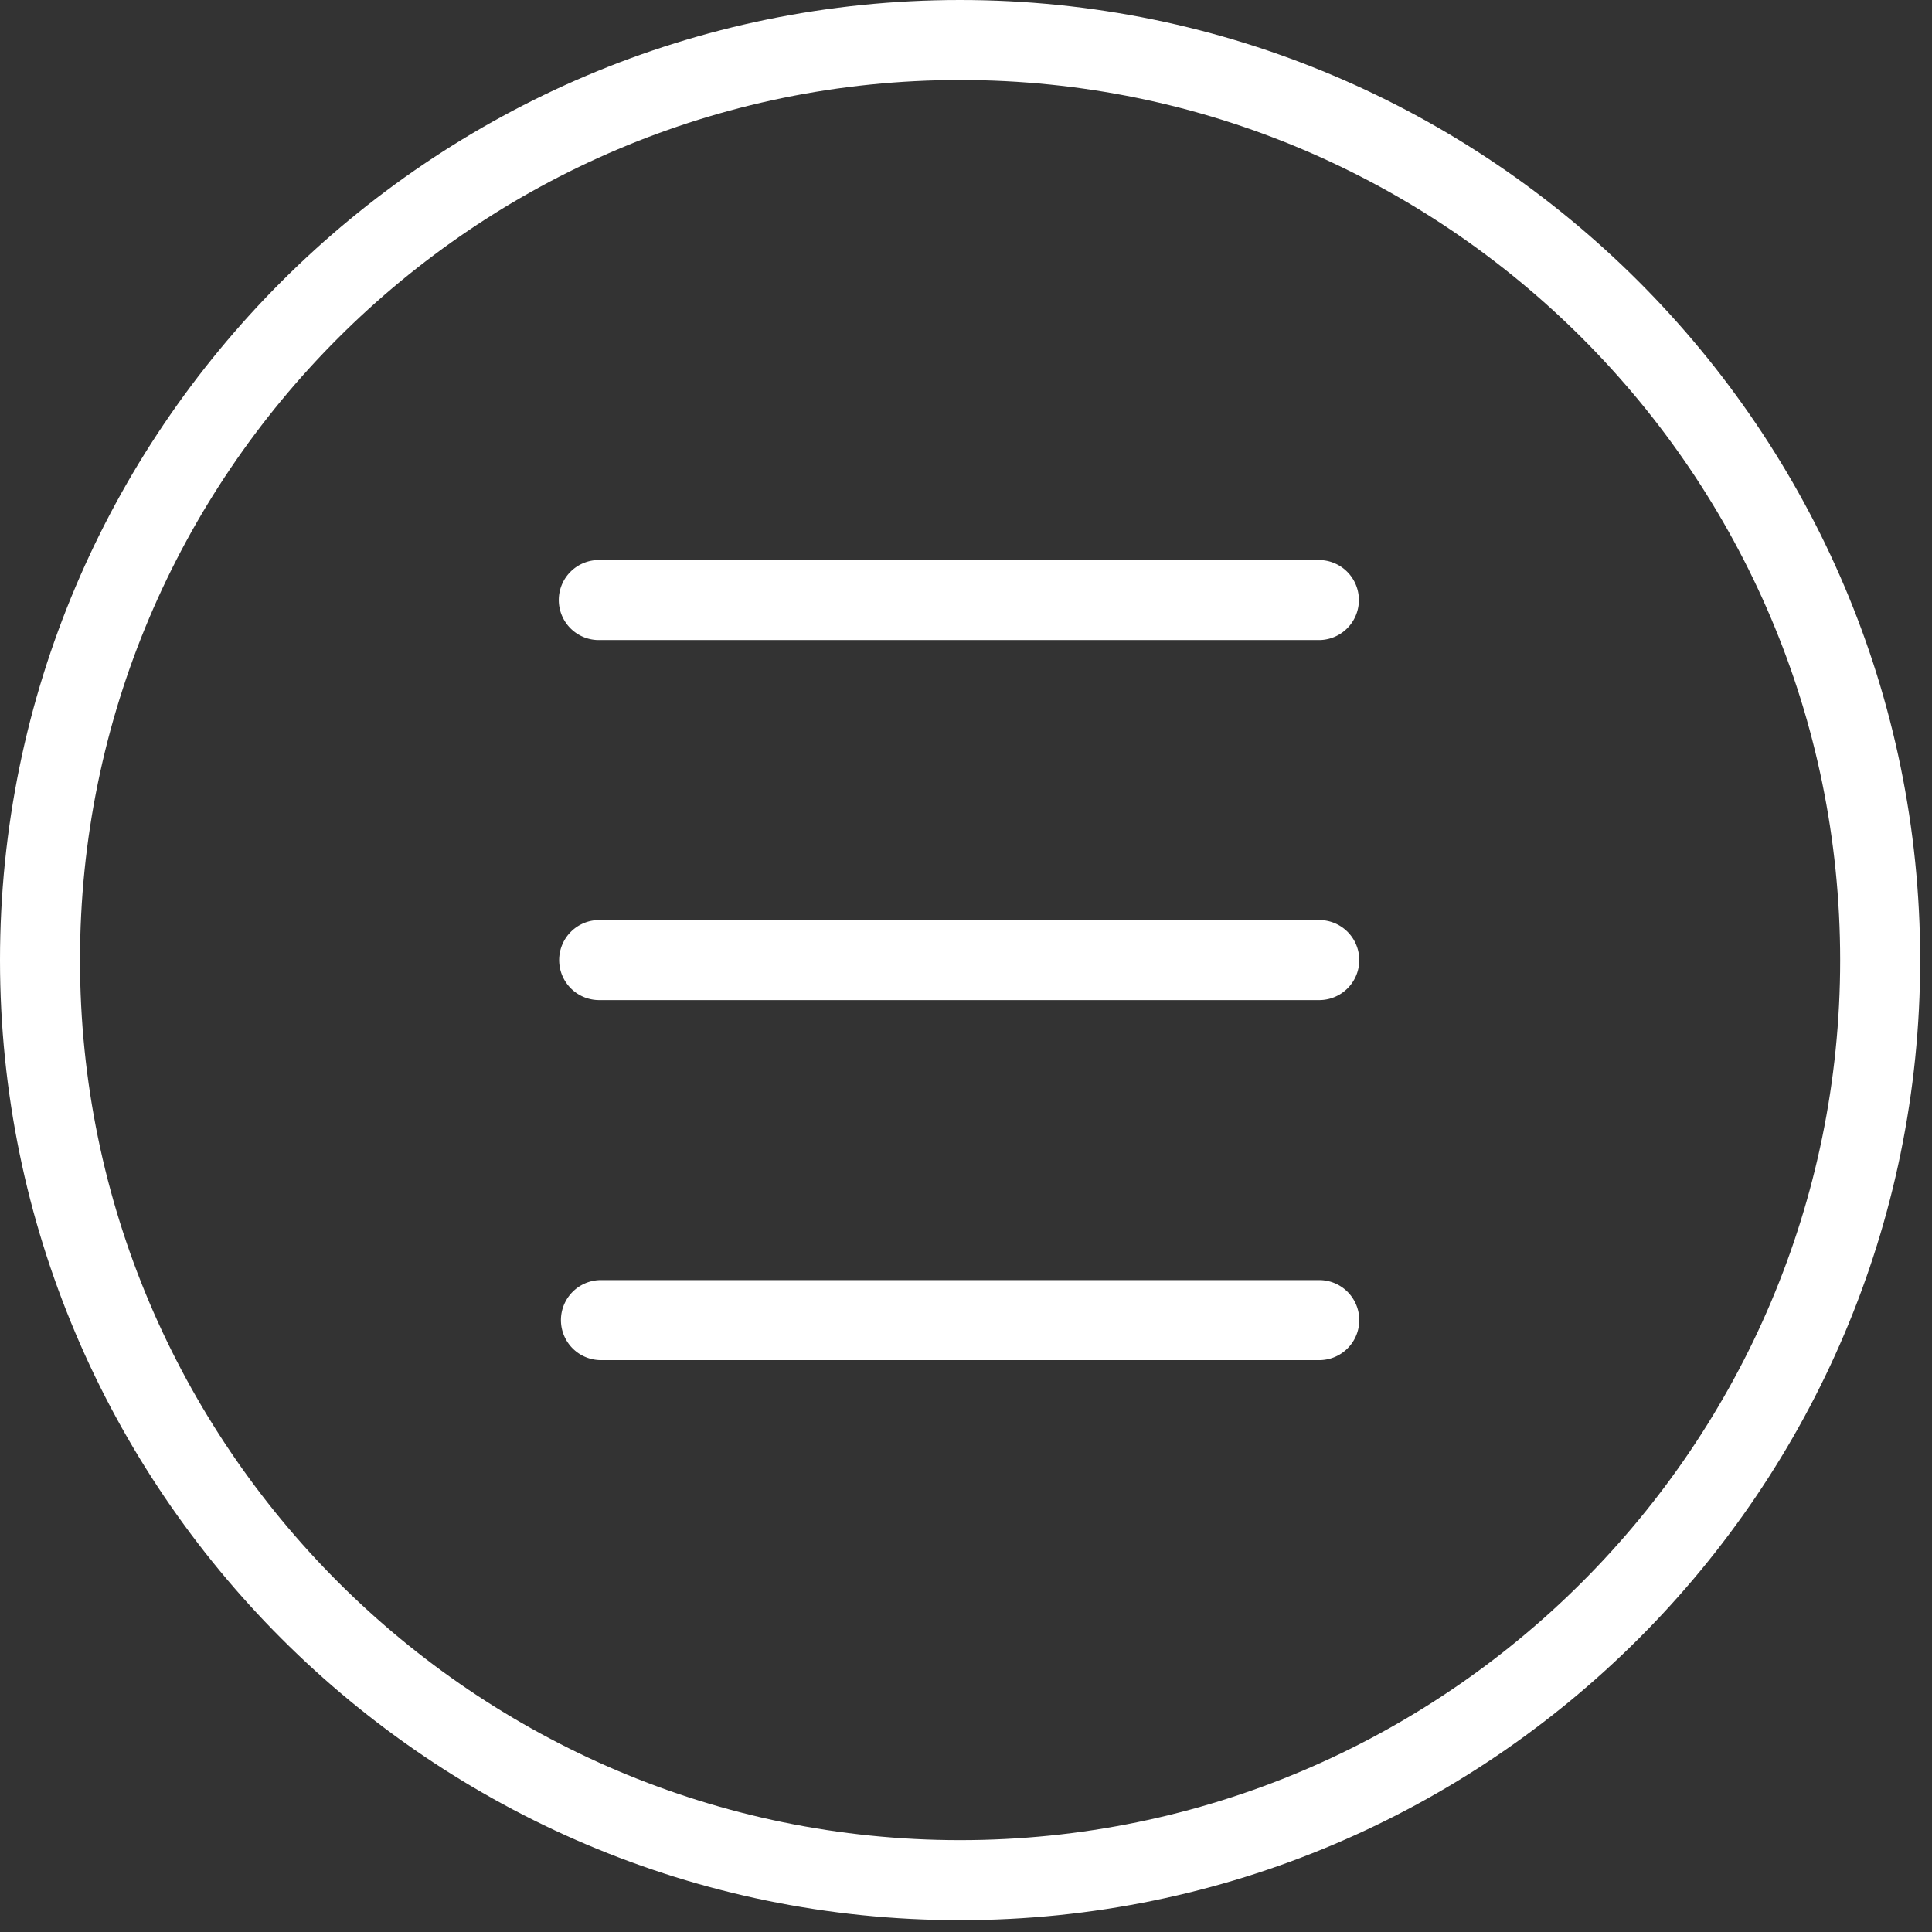 <svg viewBox="0 0 98 98" xmlns="http://www.w3.org/2000/svg" xml:space="preserve" style="fill:#fff;fill-rule:evenodd;clip-rule:evenodd;stroke-linejoin:round;stroke-miterlimit:2"><rect x="0" y="0" width="98" height="98" fill="#333333" stroke="none"/><path d="M0 97.4c-26.854 0-48.7-21.846-48.7-48.7C-48.7 21.846-26.854 0 0 0c26.854 0 48.7 21.846 48.7 48.7 0 26.854-21.846 48.7-48.7 48.7M0 4.058c-24.613 0-44.642 20.028-44.642 44.642 0 24.614 20.029 44.641 44.642 44.641 24.614 0 44.642-20.027 44.642-44.641C44.642 24.086 24.614 4.058 0 4.058" style="fill:#fff;fill-rule:nonzero" transform="translate(48.7)"/><path d="M0 4.058h-36.525a2.03 2.03 0 1 1 0-4.058H0a2.03 2.03 0 0 1 0 4.058" style="fill:#fff;fill-rule:nonzero" transform="translate(66.963 28.408)"/><path d="M0 4.059h-36.525a2.03 2.03 0 1 1 0-4.059H0a2.03 2.03 0 0 1 0 4.059" style="fill:#fff;fill-rule:nonzero" transform="translate(66.963 46.67)"/><path d="M0 4.059h-36.525a2.03 2.03 0 0 1 0-4.059H0a2.03 2.03 0 0 1 0 4.059" style="fill:#fff;fill-rule:nonzero" transform="translate(66.963 64.933)"/></svg>